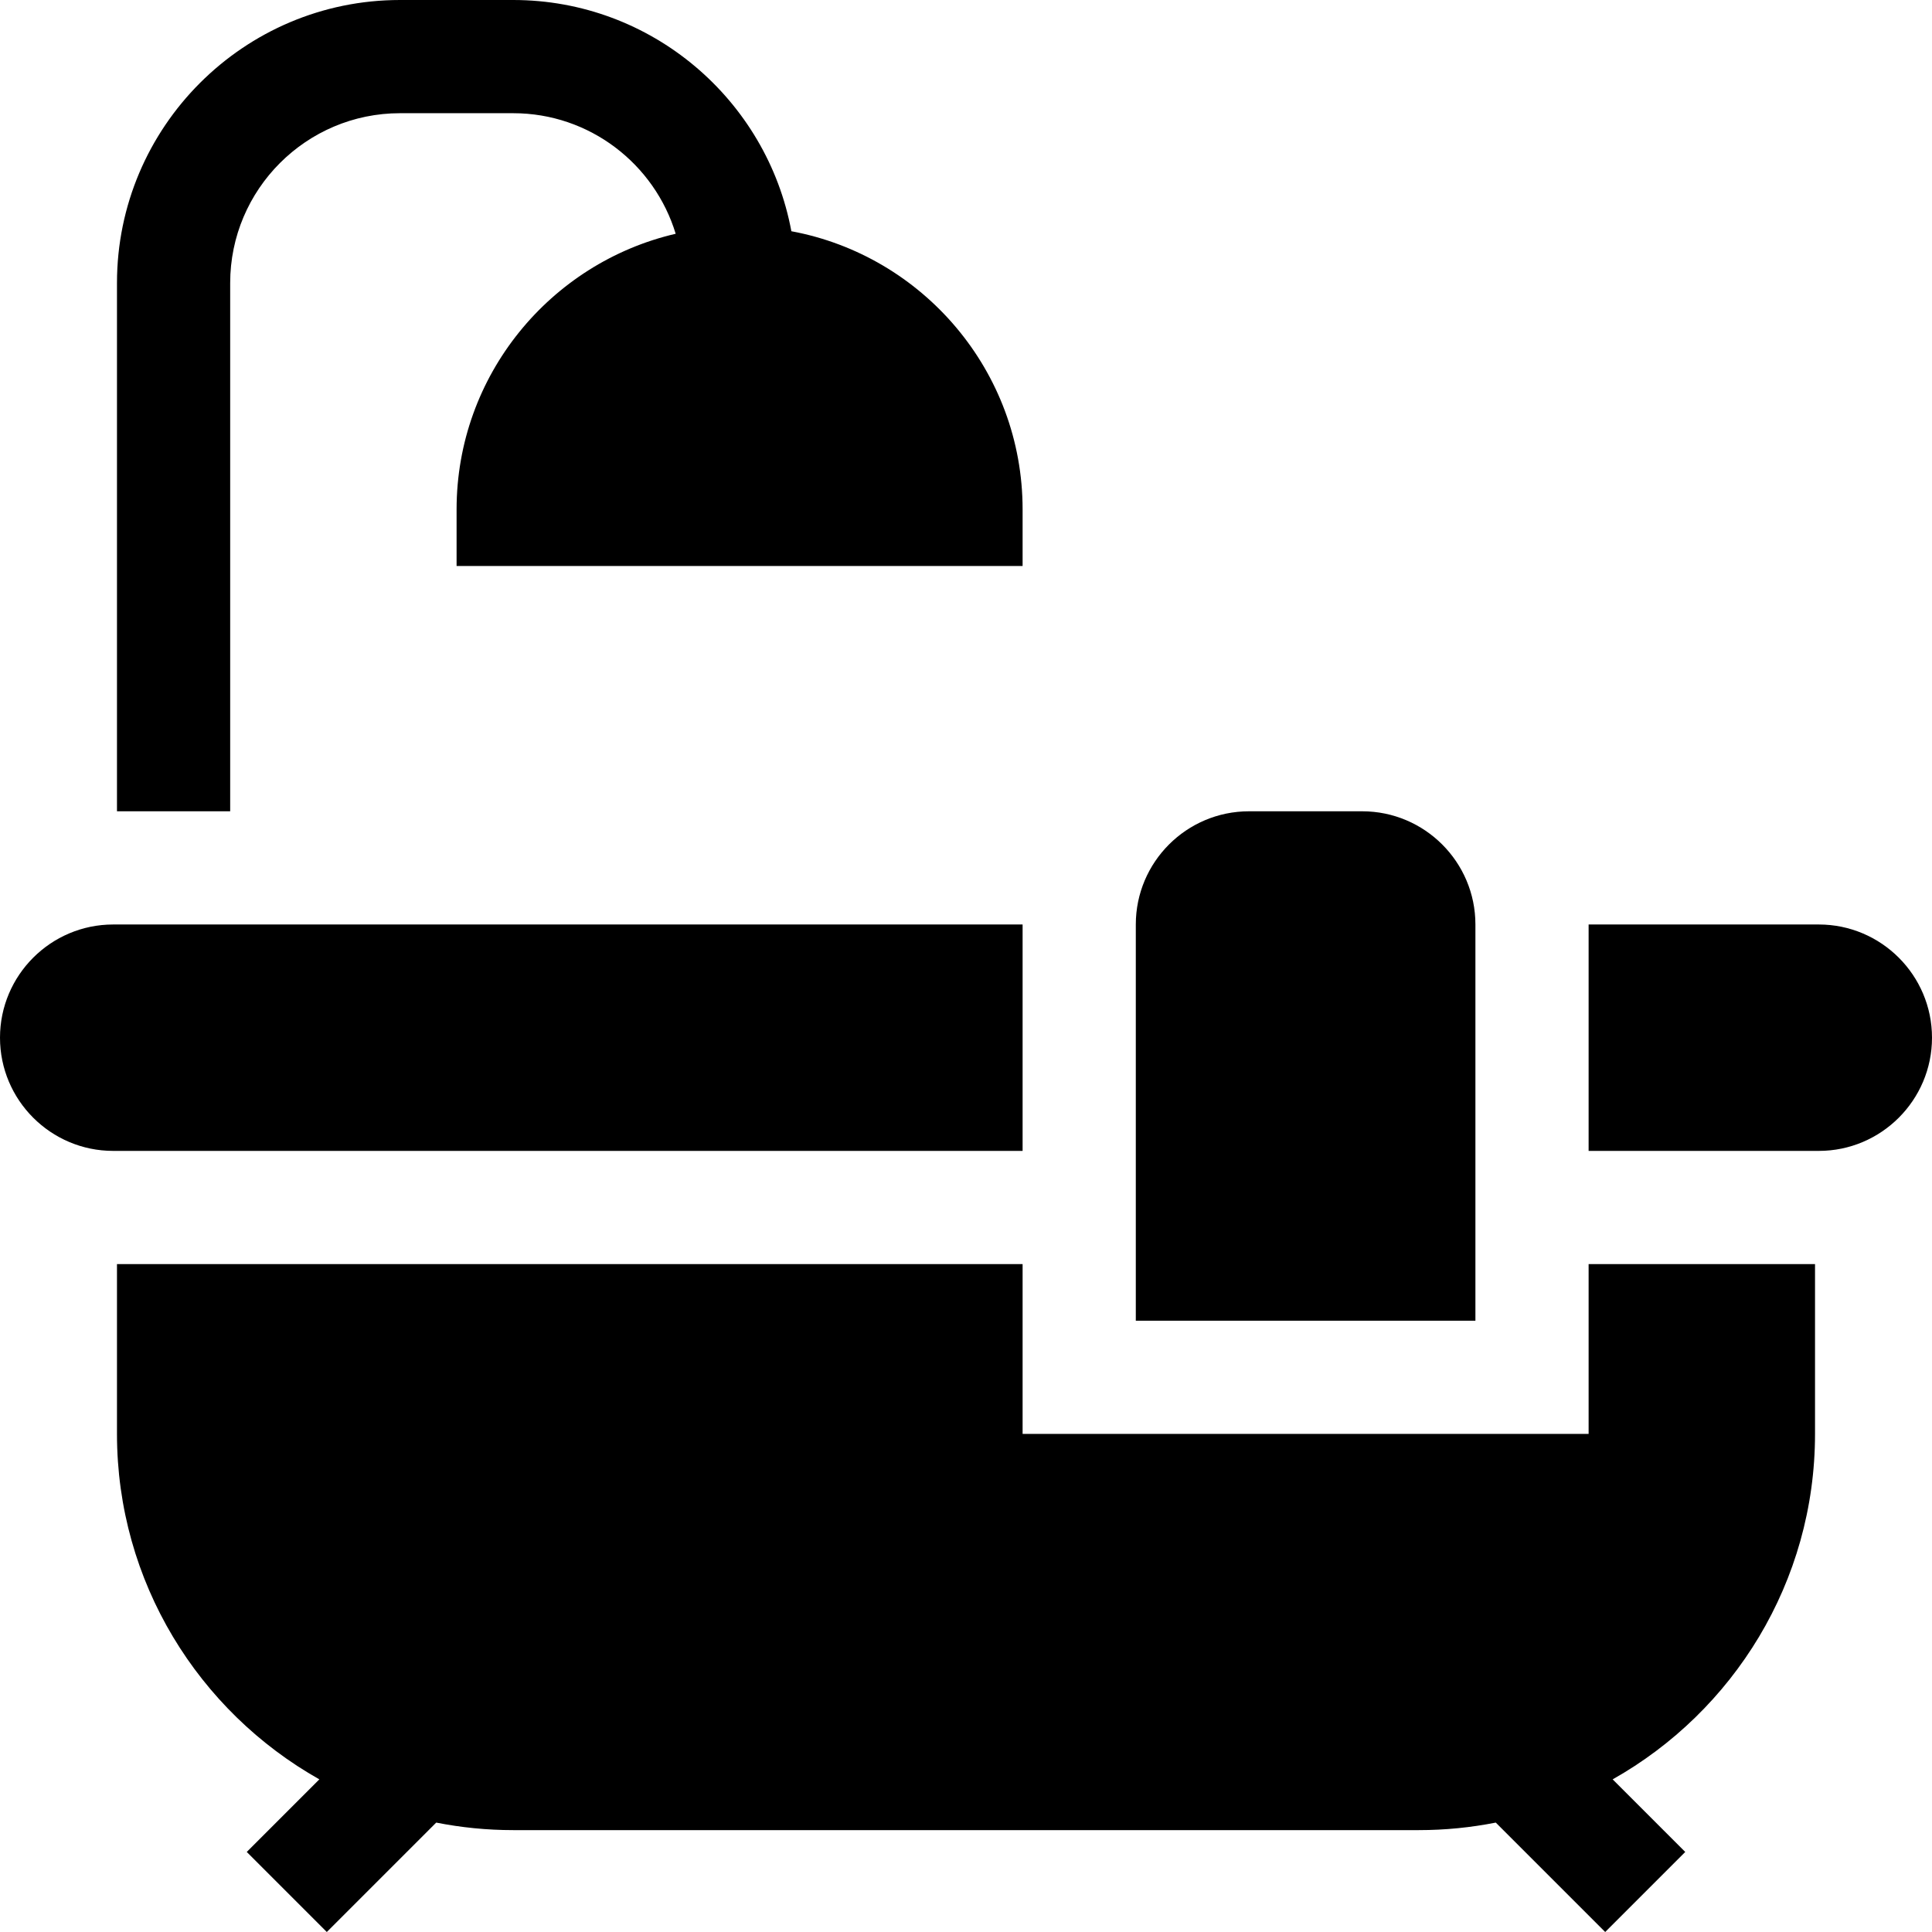 <?xml version="1.0" encoding="UTF-8"?>
<svg xmlns="http://www.w3.org/2000/svg" id="Capa_1" height="512" viewBox="0 0 512 512" width="512">
  <path d="m391 245c0-16.542-13.458-30-30-30h-30c-16.542 0-30 13.458-30 30v105h90z"></path>
  <path d="m61 75c0-24.81 20.19-45 45-45h30c20.274 0 37.456 13.484 43.064 31.952-33.222 7.702-58.064 37.518-58.064 73.048v15h150v-15c0-36.668-26.457-67.253-61.28-73.72-6.467-34.826-37.056-61.28-73.72-61.28h-30c-41.35 0-75 33.64-75 75v140h30z"></path>
  <path d="m421 380h-150v-45h-240v45c0 39.251 21.65 73.533 53.632 91.548l-19.238 19.238 21.212 21.214 28.995-28.995c6.601 1.304 13.421 1.995 20.399 1.995h240c6.978 0 13.798-.691 20.399-1.995l28.995 28.995 21.213-21.213-19.238-19.238c31.981-18.016 53.631-52.298 53.631-91.549v-45h-60z"></path>
  <path d="m482 245h-61v60h61c16.54 0 30-13.46 30-30s-13.46-30-30-30z"></path>
  <path d="m271 245h-241c-16.54 0-30 13.46-30 30s13.46 30 30 30h241z"></path>
</svg>
